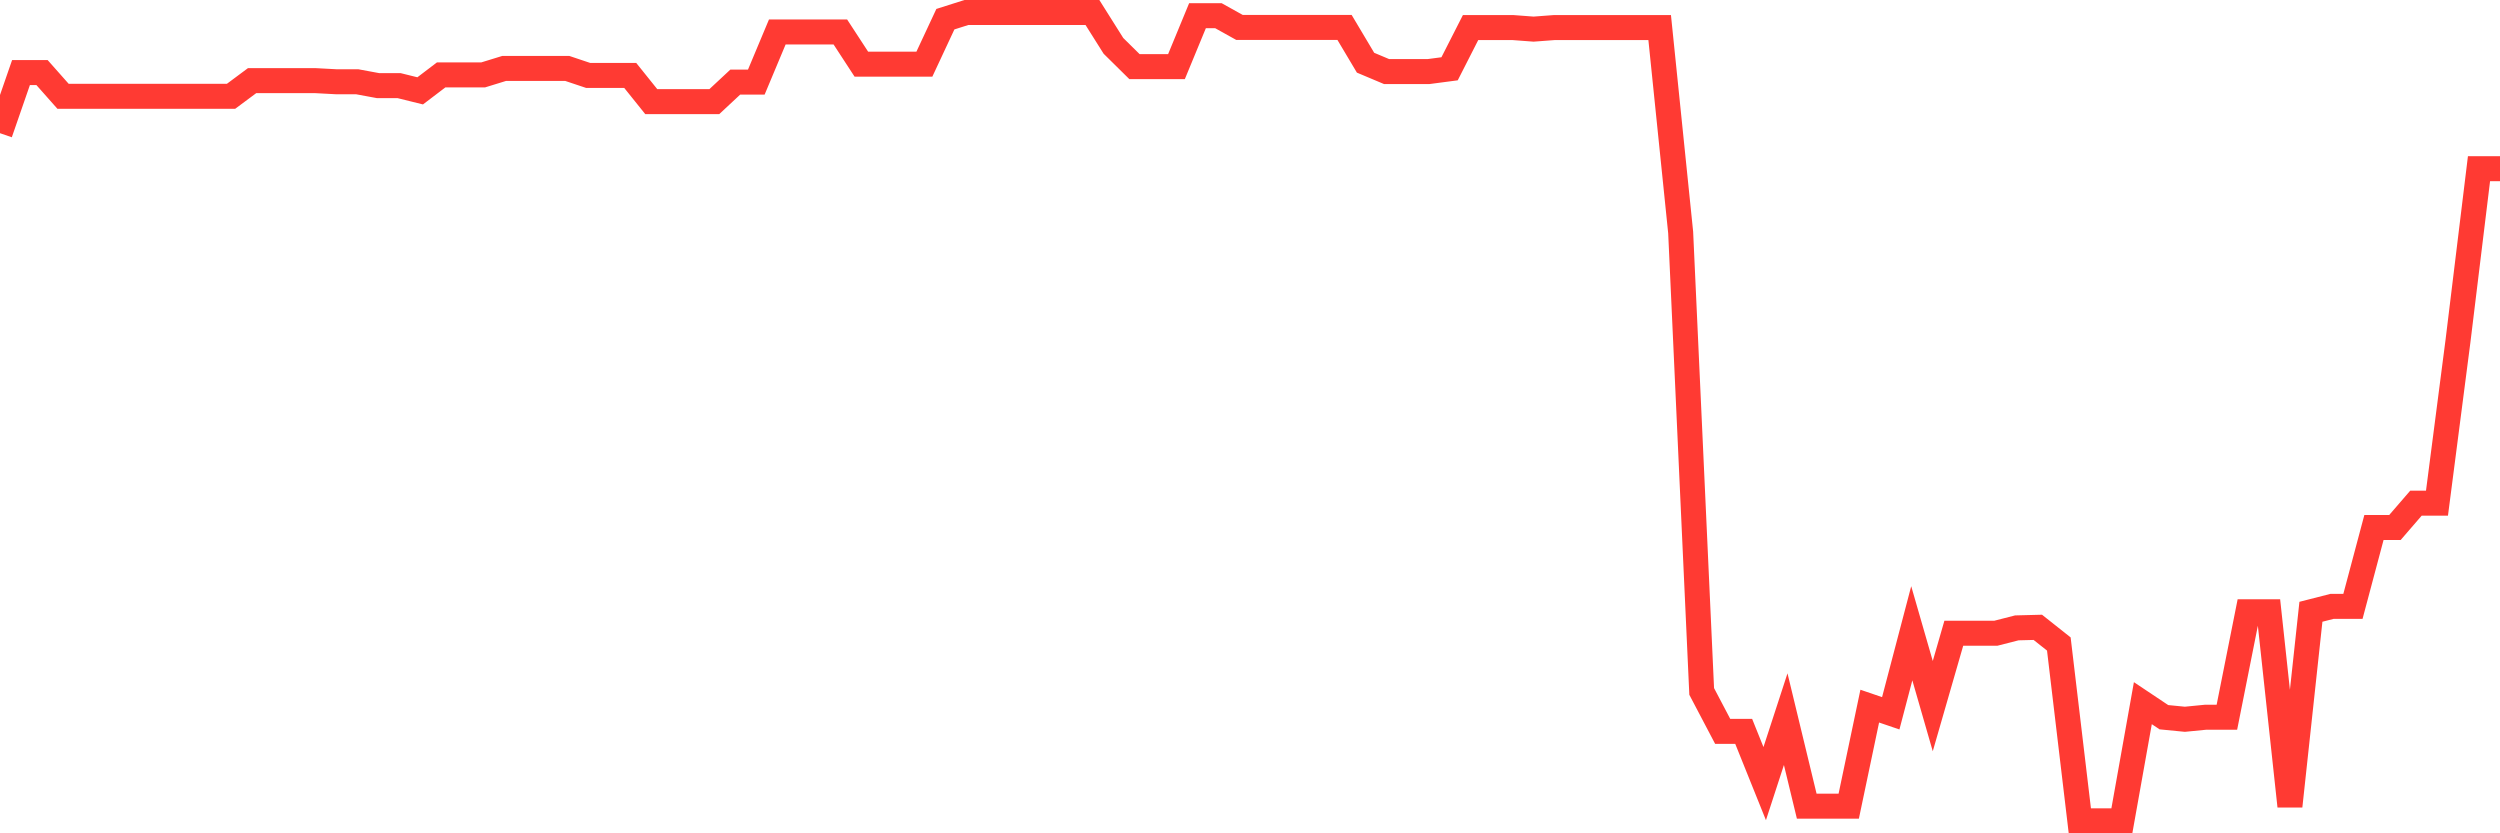 <svg
  xmlns="http://www.w3.org/2000/svg"
  xmlns:xlink="http://www.w3.org/1999/xlink"
  width="120"
  height="40"
  viewBox="0 0 120 40"
  preserveAspectRatio="none"
>
  <polyline
    points="0,6.393 1.008,3.483 2.017,3.483 3.025,4.621 4.034,4.621 5.042,4.621 6.05,4.621 7.059,4.621 8.067,4.621 9.076,4.621 10.084,4.621 11.092,4.621 12.101,3.87 13.109,3.87 14.118,3.87 15.126,3.87 16.134,3.924 17.143,3.924 18.151,4.111 19.16,4.111 20.168,4.361 21.176,3.595 22.185,3.595 23.193,3.595 24.202,3.284 25.21,3.284 26.218,3.284 27.227,3.284 28.235,3.622 29.244,3.622 30.252,3.622 31.261,4.879 32.269,4.879 33.277,4.879 34.286,4.879 35.294,3.94 36.303,3.94 37.311,1.533 38.319,1.533 39.328,1.533 40.336,1.533 41.345,3.08 42.353,3.08 43.361,3.08 44.37,3.08 45.378,0.921 46.387,0.6 47.395,0.6 48.403,0.6 49.412,0.6 50.42,0.6 51.429,0.6 52.437,0.6 53.445,2.201 54.454,3.197 55.462,3.197 56.471,3.197 57.479,0.755 58.487,0.755 59.496,1.317 60.504,1.317 61.513,1.317 62.521,1.317 63.529,1.317 64.538,1.317 65.546,3.01 66.555,3.435 67.563,3.435 68.571,3.435 69.58,3.302 70.588,1.322 71.597,1.322 72.605,1.322 73.613,1.398 74.622,1.322 75.63,1.322 76.639,1.322 77.647,1.322 78.655,1.322 79.664,1.322 80.672,11.159 81.681,33.189 82.689,35.106 83.697,35.106 84.706,37.614 85.714,34.52 86.723,38.696 87.731,38.696 88.739,38.696 89.748,33.894 90.756,34.238 91.765,30.397 92.773,33.894 93.782,30.396 94.79,30.396 95.798,30.396 96.807,30.138 97.815,30.112 98.824,30.912 99.832,39.4 100.84,39.4 101.849,39.4 102.857,33.752 103.866,34.426 104.874,34.525 105.882,34.426 106.891,34.426 107.899,29.365 108.908,29.365 109.916,38.698 110.924,29.365 111.933,29.107 112.941,29.107 113.95,25.319 114.958,25.319 115.966,24.152 116.975,24.152 117.983,16.37 118.992,8.098 120,8.098"
    fill="none"
    stroke="#ff3a33"
    stroke-width="1.2"
  >
  </polyline>
</svg>